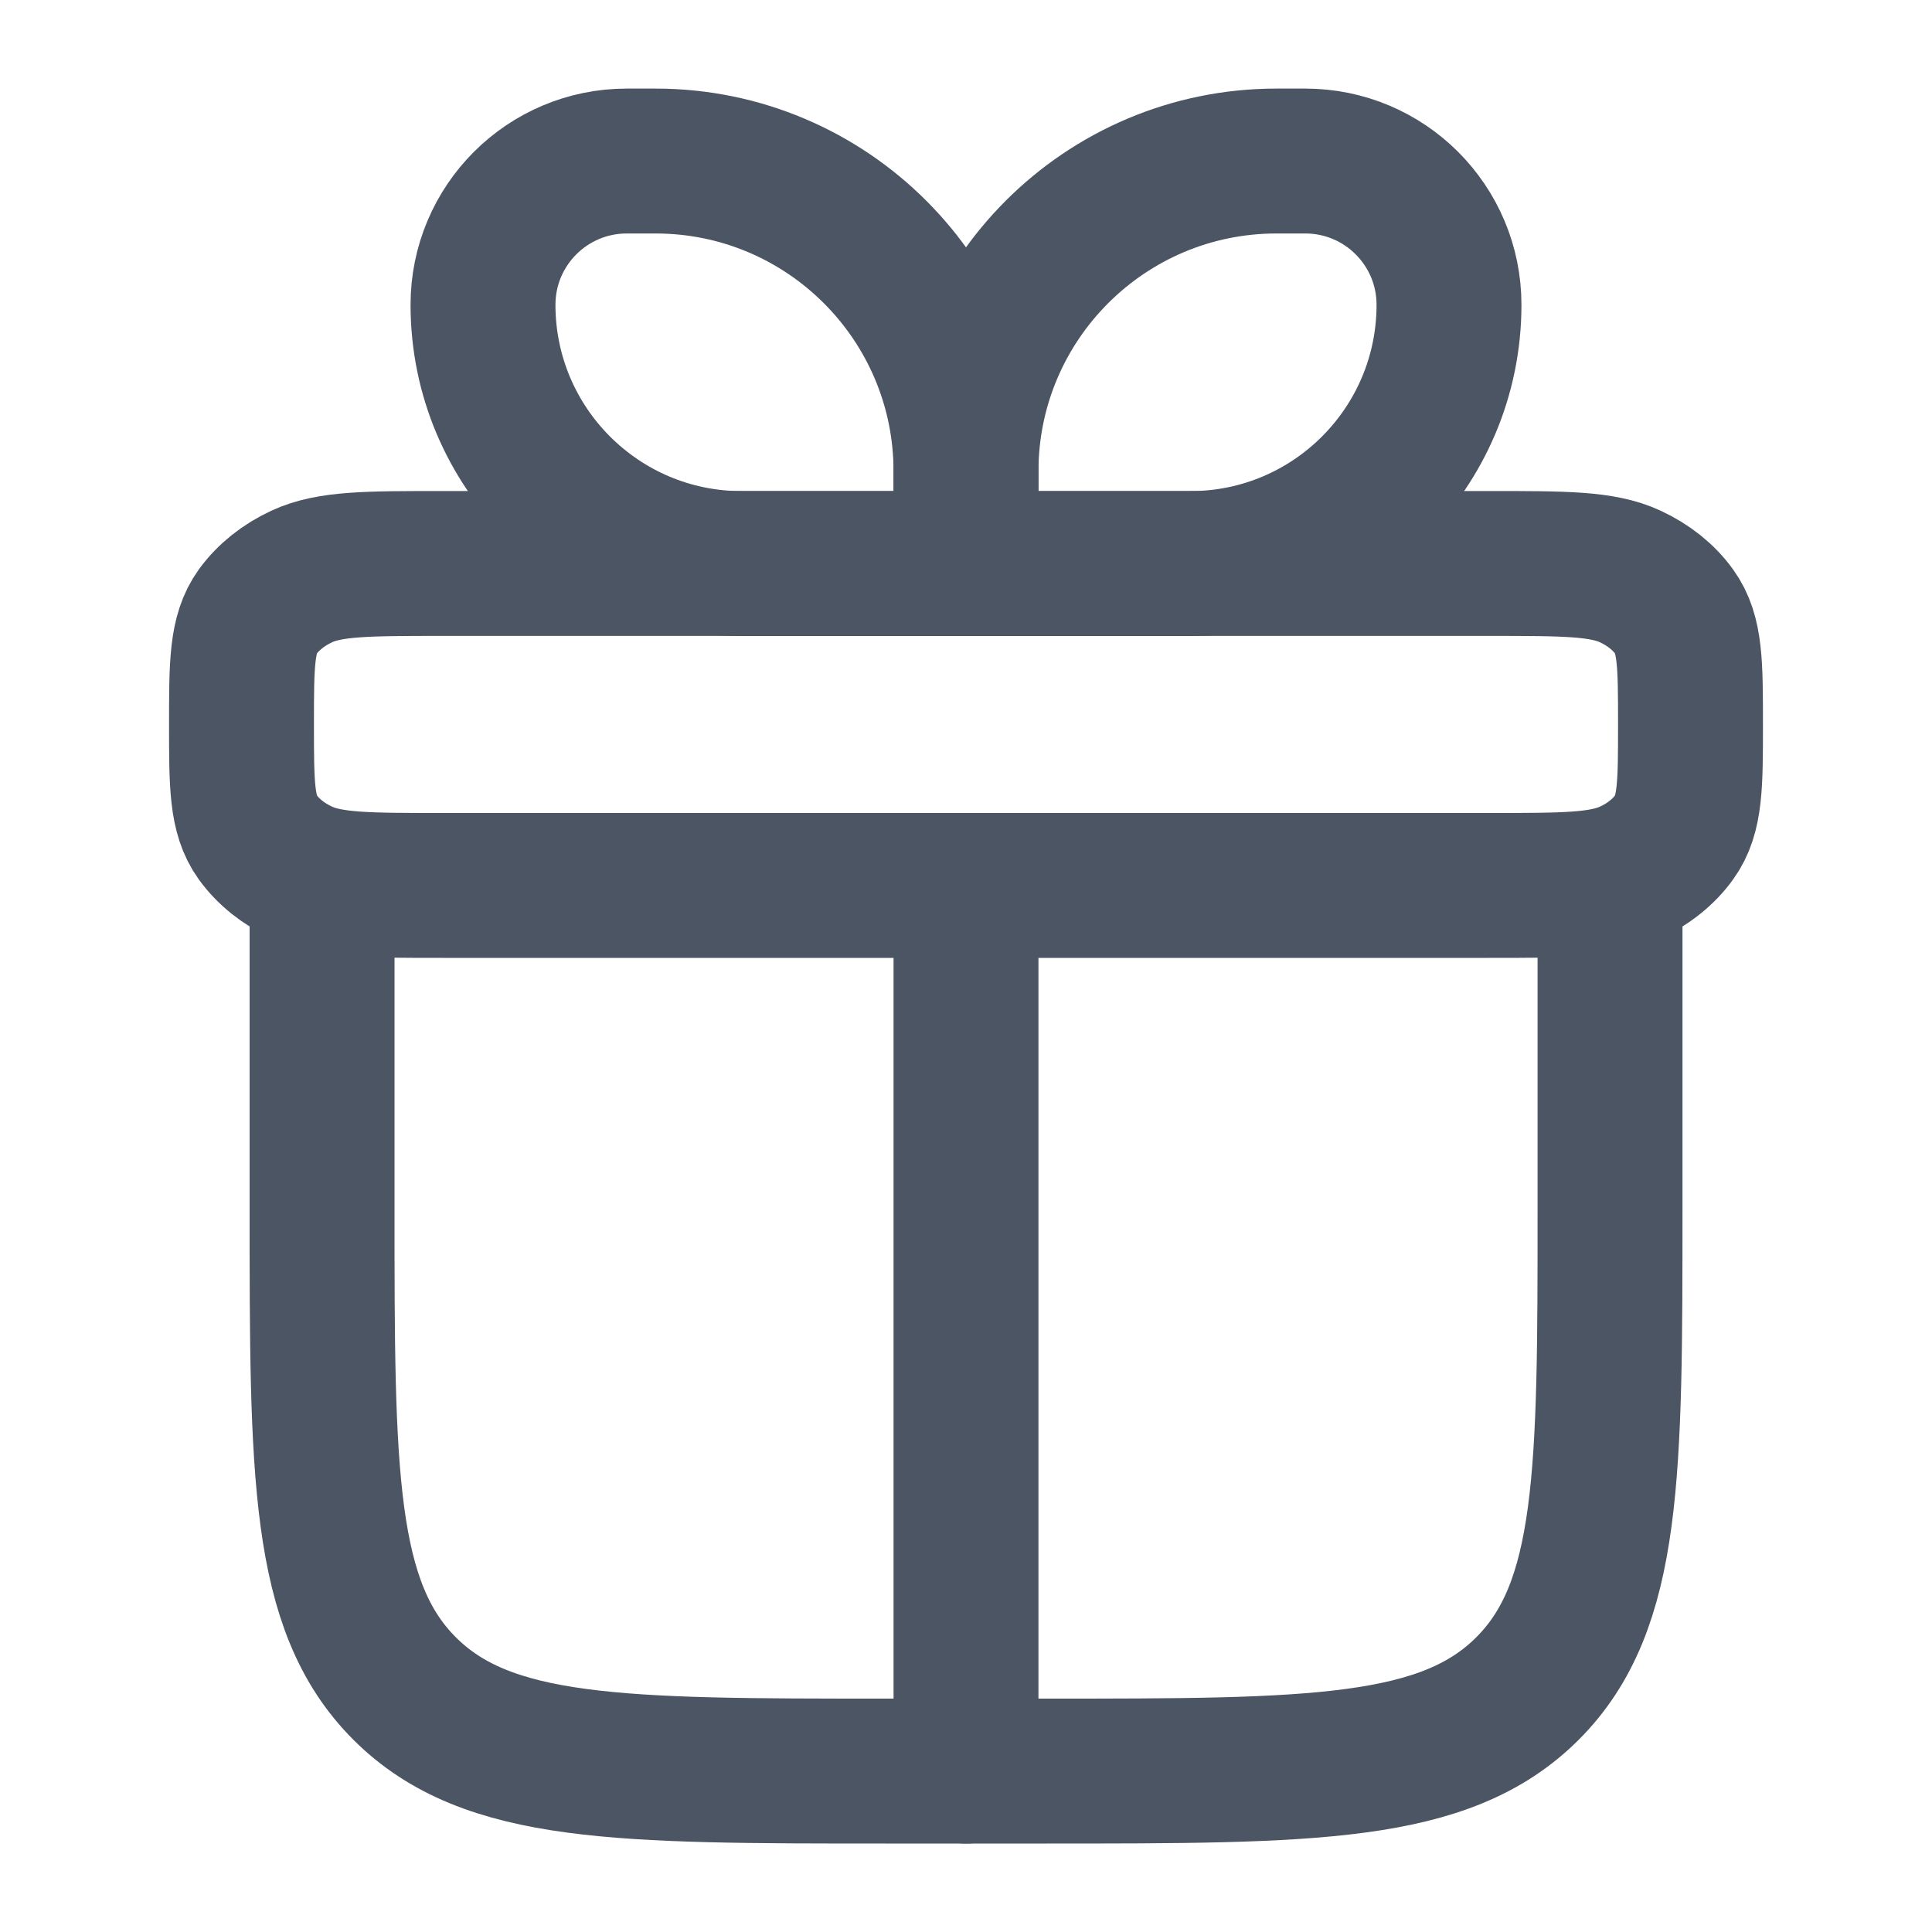 <svg width="20" height="20" viewBox="0 0 20 20" fill="none" xmlns="http://www.w3.org/2000/svg">
<path d="M3.334 9.167V12.5C3.334 15.25 3.334 16.625 4.188 17.479C5.043 18.334 6.417 18.334 9.167 18.334H10.834C13.584 18.334 14.959 18.334 15.813 17.479C16.667 16.625 16.667 15.25 16.667 12.5V9.167" stroke="#4B5563" stroke-width="1.5" stroke-linecap="round" stroke-linejoin="round"/>
<path d="M2.5 7.5C2.5 6.877 2.5 6.565 2.667 6.333C2.777 6.181 2.935 6.055 3.125 5.967C3.415 5.833 3.804 5.833 4.583 5.833H15.417C16.195 5.833 16.585 5.833 16.875 5.967C17.065 6.055 17.223 6.181 17.332 6.333C17.5 6.565 17.5 6.877 17.5 7.5C17.5 8.123 17.5 8.434 17.332 8.666C17.223 8.818 17.065 8.945 16.875 9.032C16.585 9.166 16.195 9.166 15.417 9.166H4.583C3.804 9.166 3.415 9.166 3.125 9.032C2.935 8.945 2.777 8.818 2.667 8.666C2.5 8.434 2.5 8.123 2.5 7.5Z" stroke="#4B5563" stroke-width="1.5" stroke-linejoin="round"/>
<path d="M5 3.155C5 2.333 5.666 1.667 6.488 1.667H6.786C8.561 1.667 10 3.106 10 4.881V5.834H7.679C6.199 5.834 5 4.634 5 3.155Z" stroke="#4B5563" stroke-width="1.5" stroke-linejoin="round"/>
<path d="M15 3.155C15 2.333 14.334 1.667 13.512 1.667H13.214C11.439 1.667 10 3.106 10 4.881V5.834H12.321C13.801 5.834 15 4.634 15 3.155Z" stroke="#4B5563" stroke-width="1.5" stroke-linejoin="round"/>
<path d="M10 9.167V18.334" stroke="#4B5563" stroke-width="1.5" stroke-linecap="round" stroke-linejoin="round"/>
</svg>
